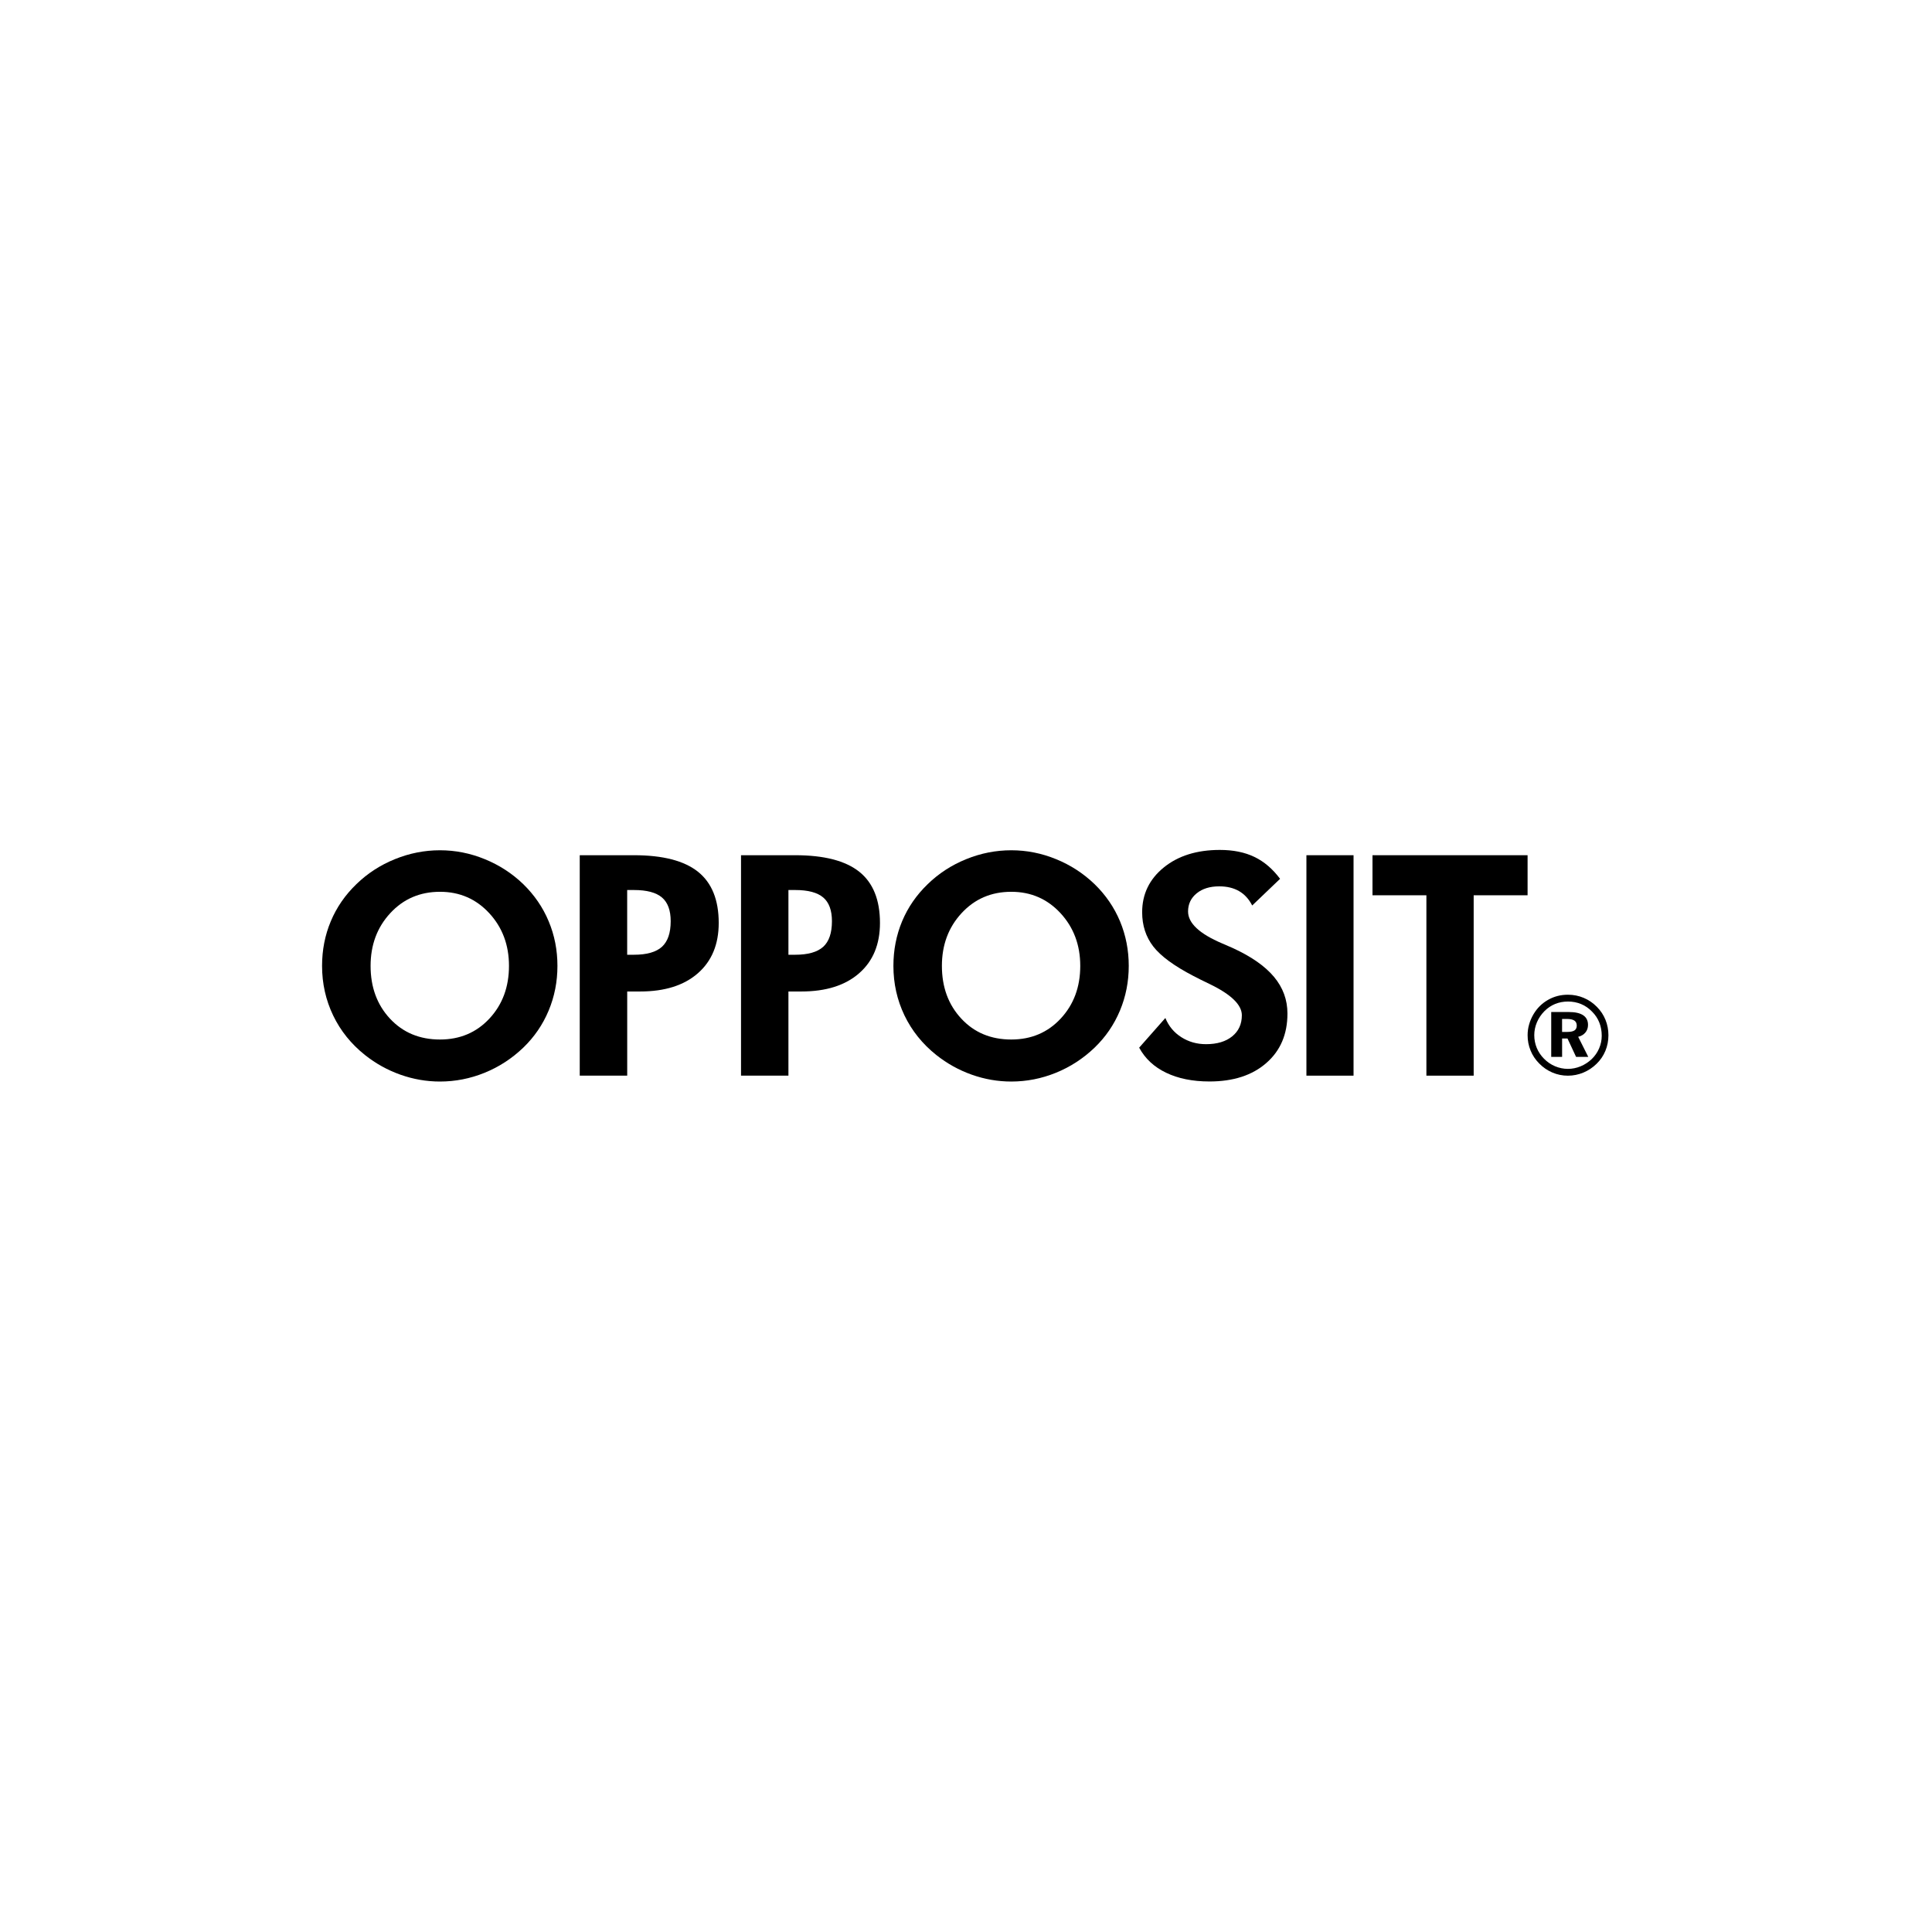 <?xml version="1.0" encoding="UTF-8" standalone="no"?>
<!DOCTYPE svg PUBLIC "-//W3C//DTD SVG 1.1//EN" "http://www.w3.org/Graphics/SVG/1.1/DTD/svg11.dtd">
<svg width="100%" height="100%" viewBox="0 0 100 100" version="1.1" xmlns="http://www.w3.org/2000/svg" xmlns:xlink="http://www.w3.org/1999/xlink" xml:space="preserve" xmlns:serif="http://www.serif.com/" style="fill-rule:evenodd;clip-rule:evenodd;stroke-linejoin:round;stroke-miterlimit:2;">
    <rect x="0" y="0" width="100" height="100" fill="#808080" stroke="none"/>
    <g transform="matrix(0.093,0,0,0.093,0,0)">
        <rect x="0" y="0" width="1080" height="1080" style="fill:white;"/>
    </g>
    <g id="OPPOSIT" transform="matrix(0.161,0,0,0.161,10.887,38.481)">
        <path d="M111.59,71.51C111.59,76.58 110.65,81.37 108.76,85.89C106.87,90.41 104.15,94.38 100.6,97.8C96.93,101.32 92.77,104.01 88.16,105.88C83.54,107.75 78.77,108.69 73.83,108.69C69.5,108.69 65.27,107.96 61.12,106.49C56.97,105.02 53.17,102.91 49.72,100.17C45.26,96.62 41.85,92.38 39.48,87.44C37.11,82.5 35.92,77.19 35.92,71.51C35.92,66.41 36.85,61.63 38.73,57.16C40.6,52.69 43.35,48.71 46.96,45.23C50.51,41.78 54.63,39.1 59.33,37.2C64.03,35.29 68.86,34.34 73.83,34.34C78.76,34.34 83.57,35.29 88.23,37.2C92.9,39.1 97.02,41.78 100.6,45.23C104.18,48.72 106.91,52.7 108.78,57.19C110.66,61.67 111.59,66.45 111.59,71.51M73.84,95.18C80.26,95.18 85.56,92.93 89.74,88.43C93.92,83.93 96.01,78.29 96.01,71.51C96.01,64.8 93.9,59.15 89.67,54.57C85.44,49.99 80.17,47.69 73.84,47.69C67.41,47.69 62.09,49.97 57.86,54.54C53.63,59.11 51.52,64.76 51.52,71.51C51.52,78.35 53.6,84.01 57.76,88.48C61.93,92.95 67.28,95.18 73.84,95.18" style="fill-rule:nonzero;"/>
        <path d="M118.76,106.8L118.76,35.93L136.19,35.93C145.48,35.93 152.35,37.71 156.78,41.25C161.22,44.8 163.44,50.29 163.44,57.71C163.44,64.58 161.2,69.98 156.74,73.88C152.27,77.79 146.08,79.74 138.18,79.74L134.02,79.74L134.02,106.8L118.76,106.8ZM134.01,67.93L136.19,67.93C140.32,67.93 143.32,67.07 145.19,65.37C147.06,63.66 148,60.92 148,57.14C148,53.66 147.07,51.11 145.19,49.52C143.32,47.92 140.32,47.12 136.19,47.12L134.01,47.12L134.01,67.93Z" style="fill-rule:nonzero;"/>
        <path d="M170.61,106.8L170.61,35.93L188.03,35.93C197.33,35.93 204.19,37.71 208.63,41.25C213.07,44.8 215.28,50.29 215.28,57.71C215.28,64.58 213.05,69.98 208.58,73.88C204.11,77.79 197.92,79.74 190.01,79.74L185.85,79.74L185.85,106.8L170.61,106.8ZM185.85,67.93L188.03,67.93C192.16,67.93 195.16,67.07 197.04,65.37C198.91,63.66 199.84,60.92 199.84,57.14C199.84,53.66 198.91,51.11 197.04,49.52C195.16,47.92 192.17,47.12 188.03,47.12L185.85,47.12L185.85,67.93Z" style="fill-rule:nonzero;"/>
        <path d="M295.26,71.51C295.26,76.58 294.32,81.37 292.43,85.89C290.54,90.41 287.82,94.38 284.27,97.8C280.59,101.32 276.45,104.01 271.83,105.88C267.21,107.75 262.44,108.69 257.5,108.69C253.17,108.69 248.94,107.96 244.8,106.49C240.65,105.02 236.86,102.91 233.4,100.17C228.95,96.62 225.54,92.38 223.16,87.44C220.79,82.5 219.6,77.19 219.6,71.51C219.6,66.41 220.54,61.63 222.4,57.16C224.27,52.69 227.02,48.71 230.63,45.23C234.18,41.78 238.3,39.1 243,37.2C247.69,35.29 252.53,34.34 257.5,34.34C262.44,34.34 267.24,35.29 271.9,37.2C276.57,39.1 280.68,41.78 284.27,45.23C287.86,48.72 290.58,52.7 292.46,57.19C294.32,61.67 295.26,66.45 295.26,71.51M257.5,95.18C263.92,95.18 269.22,92.93 273.4,88.43C277.58,83.93 279.67,78.29 279.67,71.51C279.67,64.8 277.55,59.15 273.33,54.57C269.1,49.99 263.82,47.69 257.5,47.69C251.07,47.69 245.76,49.97 241.53,54.54C237.3,59.11 235.19,64.76 235.19,71.51C235.19,78.35 237.27,84.01 241.44,88.48C245.59,92.95 250.95,95.18 257.5,95.18" style="fill-rule:nonzero;"/>
        <path d="M298.61,97.8L307.03,88.26C308.09,90.87 309.8,92.93 312.16,94.43C314.52,95.93 317.16,96.68 320.1,96.68C323.65,96.68 326.46,95.84 328.52,94.16C330.59,92.48 331.62,90.22 331.62,87.38C331.62,84.03 328.18,80.69 321.3,77.36C319.08,76.3 317.32,75.42 316.03,74.74C309.83,71.52 305.54,68.36 303.15,65.28C300.77,62.2 299.57,58.53 299.57,54.27C299.57,48.43 301.89,43.63 306.52,39.87C311.15,36.11 317.16,34.23 324.55,34.23C328.84,34.23 332.55,34.98 335.66,36.48C338.78,37.98 341.53,40.33 343.91,43.52L334.95,52.09C333.89,50.03 332.48,48.48 330.72,47.47C328.96,46.45 326.84,45.94 324.35,45.94C321.34,45.94 318.92,46.69 317.09,48.19C315.25,49.69 314.33,51.64 314.33,54.02C314.33,57.76 317.98,61.18 325.27,64.28C326.72,64.89 327.83,65.37 328.61,65.73C334.61,68.47 339.06,71.57 341.95,75.03C344.84,78.48 346.28,82.42 346.28,86.84C346.28,93.49 344.02,98.79 339.48,102.74C334.95,106.7 328.86,108.67 321.21,108.67C315.79,108.67 311.15,107.73 307.27,105.86C303.4,104.01 300.51,101.31 298.61,97.8" style="fill-rule:nonzero;"/>
        <rect x="352.38" y="35.93" width="15.15" height="70.87"/>
        <path d="M406.15,48.81L406.15,106.8L390.95,106.8L390.95,48.81L373.62,48.81L373.62,35.93L423.48,35.93L423.48,48.81L406.15,48.81Z" style="fill-rule:nonzero;"/>
        <path d="M436.45,80.78C438.25,80.78 439.94,81.12 441.53,81.79C443.12,82.46 444.54,83.43 445.78,84.7C446.98,85.91 447.9,87.3 448.53,88.86C449.16,90.42 449.47,92.08 449.47,93.82C449.47,95.59 449.14,97.27 448.49,98.84C447.83,100.42 446.89,101.81 445.64,103.01C444.39,104.23 442.97,105.17 441.38,105.83C439.79,106.48 438.14,106.81 436.44,106.81C434.7,106.81 433.04,106.47 431.46,105.8C429.88,105.13 428.45,104.15 427.21,102.88C426,101.66 425.07,100.27 424.44,98.71C423.8,97.15 423.49,95.53 423.49,93.82C423.49,92.63 423.64,91.47 423.97,90.35C424.28,89.23 424.75,88.13 425.38,87.06C426.55,85.08 428.11,83.54 430.05,82.44C431.98,81.33 434.11,80.78 436.45,80.78M436.48,82.97C435,82.97 433.63,83.23 432.36,83.74C431.09,84.26 429.95,85.02 428.93,86.03C427.88,87.09 427.06,88.29 426.49,89.63C425.92,90.97 425.63,92.36 425.63,93.78C425.63,95.22 425.9,96.59 426.43,97.88C426.97,99.17 427.74,100.33 428.75,101.34C429.79,102.4 430.97,103.21 432.3,103.77C433.62,104.33 435.01,104.62 436.44,104.62C437.84,104.62 439.2,104.35 440.52,103.8C441.84,103.26 443.04,102.47 444.12,101.45C445.13,100.47 445.92,99.33 446.48,98.03C447.04,96.73 447.32,95.38 447.32,93.99C447.32,92.44 447.06,91.02 446.54,89.72C446.03,88.42 445.25,87.25 444.22,86.22C443.17,85.14 442,84.32 440.68,83.78C439.39,83.24 437.98,82.97 436.48,82.97M431.08,86.34L436.73,86.34C438.78,86.34 440.32,86.69 441.35,87.38C442.39,88.07 442.91,89.11 442.91,90.48C442.91,91.44 442.63,92.25 442.07,92.93C441.51,93.61 440.73,94.07 439.75,94.31L442.99,100.76L439.07,100.76L436.31,94.85L434.58,94.85L434.58,100.76L431.08,100.76L431.08,86.34ZM434.57,88.56L434.57,92.74L436.3,92.74C437.33,92.74 438.09,92.57 438.57,92.25C439.05,91.93 439.29,91.41 439.29,90.71C439.29,89.97 439.03,89.43 438.52,89.09C438,88.74 437.21,88.57 436.13,88.57L434.57,88.57L434.57,88.56Z" style="fill-rule:nonzero;"/>
    </g>
</svg>
